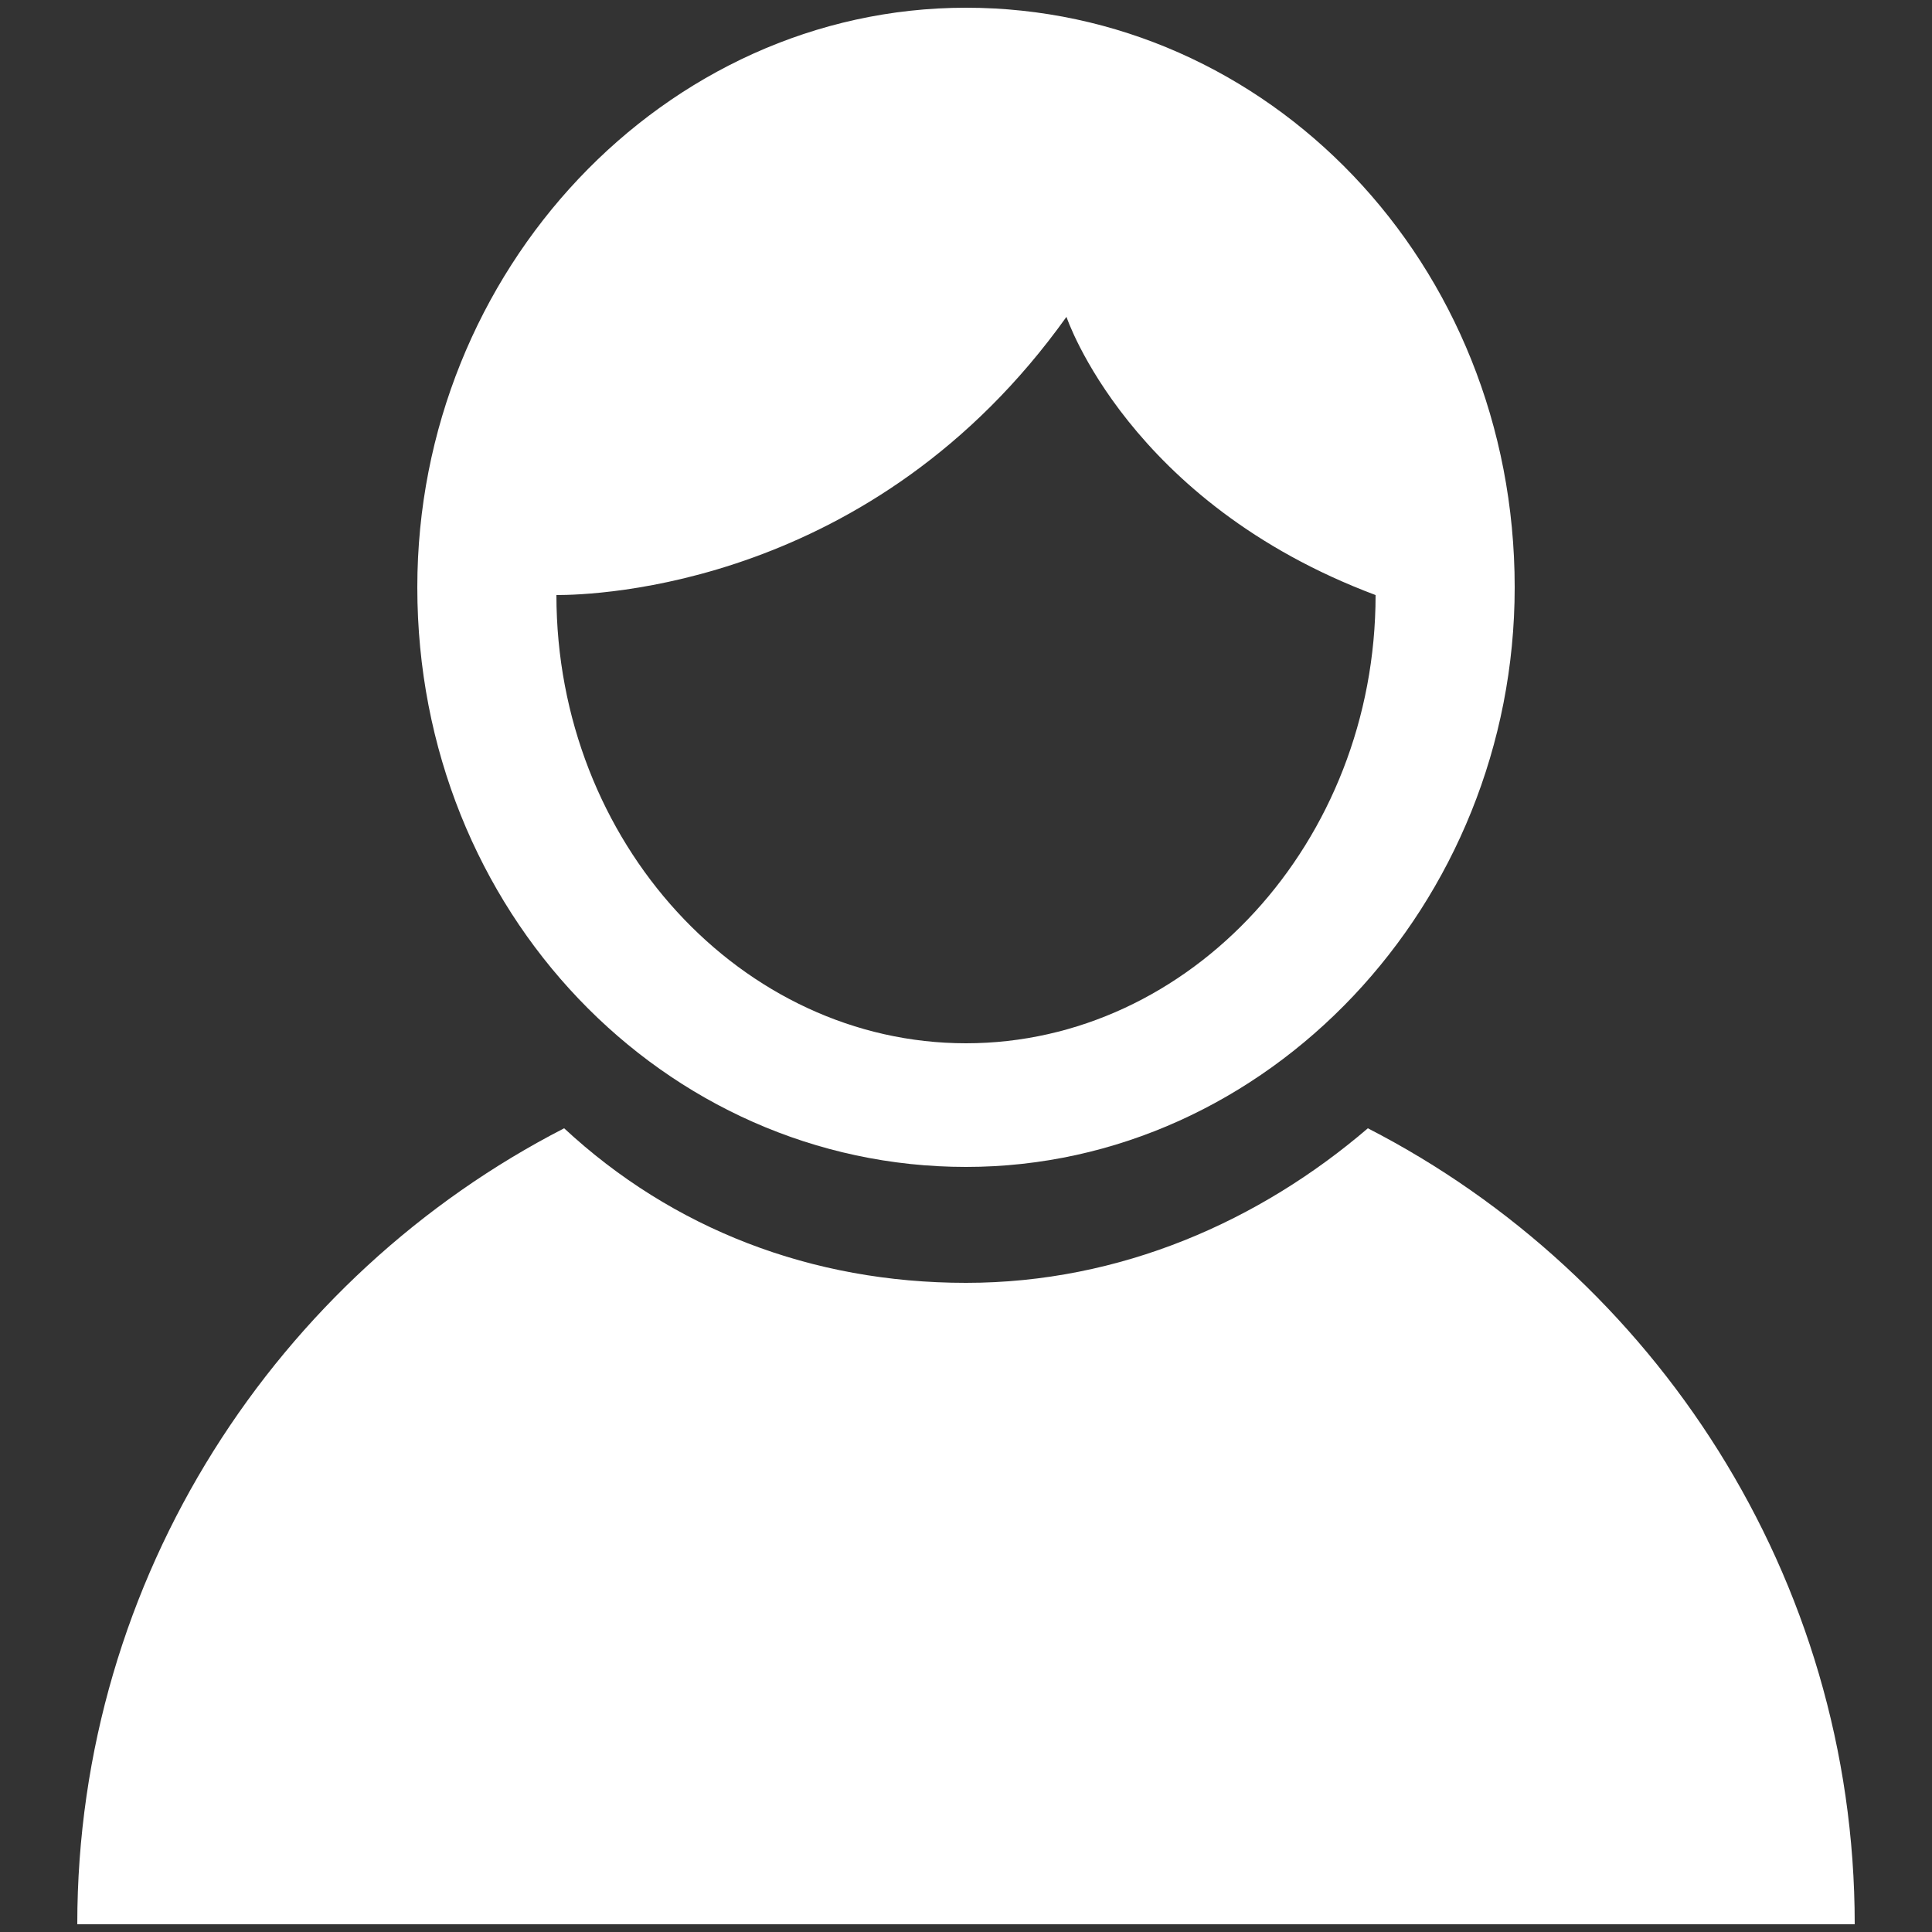 <?xml version="1.0" encoding="utf-8"?>
<!-- Generator: Adobe Illustrator 25.0.1, SVG Export Plug-In . SVG Version: 6.00 Build 0)  -->
<svg version="1.1" id="Layer_1" xmlns="http://www.w3.org/2000/svg" xmlns:xlink="http://www.w3.org/1999/xlink" x="0px" y="0px"
	 viewBox="0 0 25 25" style="enable-background:new 0 0 25 25;" xml:space="preserve">
<rect x="0" y="0" width="25" height="25" fill="#333333" stroke="none"/>
<style type="text/css">
	.st0{fill:#FFFFFF;}
</style>
<g>
	<path class="st0" d="M5.4,7.6c0,4.2,3.2,7.5,7.1,7.5s7.1-3.4,7.1-7.5c0-4.2-3.2-7.5-7.1-7.5S5.4,3.5,5.4,7.6z M13.8,4.1
		c0,0,0.8,2.4,4,3.6c0,0,0,0,0,0c0,0,0,0,0,0c0,3.2-2.4,5.8-5.3,5.8c-2.9,0-5.3-2.6-5.3-5.8C7.7,7.7,11.3,7.6,13.8,4.1z"/>
	<path class="st0" d="M17.7,14.6c-1.4,1.2-3.2,2-5.2,2c-2,0-3.8-0.7-5.2-2C3.6,16.5,1,20.4,1,24.9h23C24,20.4,21.4,16.5,17.7,14.6z"
		/>
</g>
</svg>

